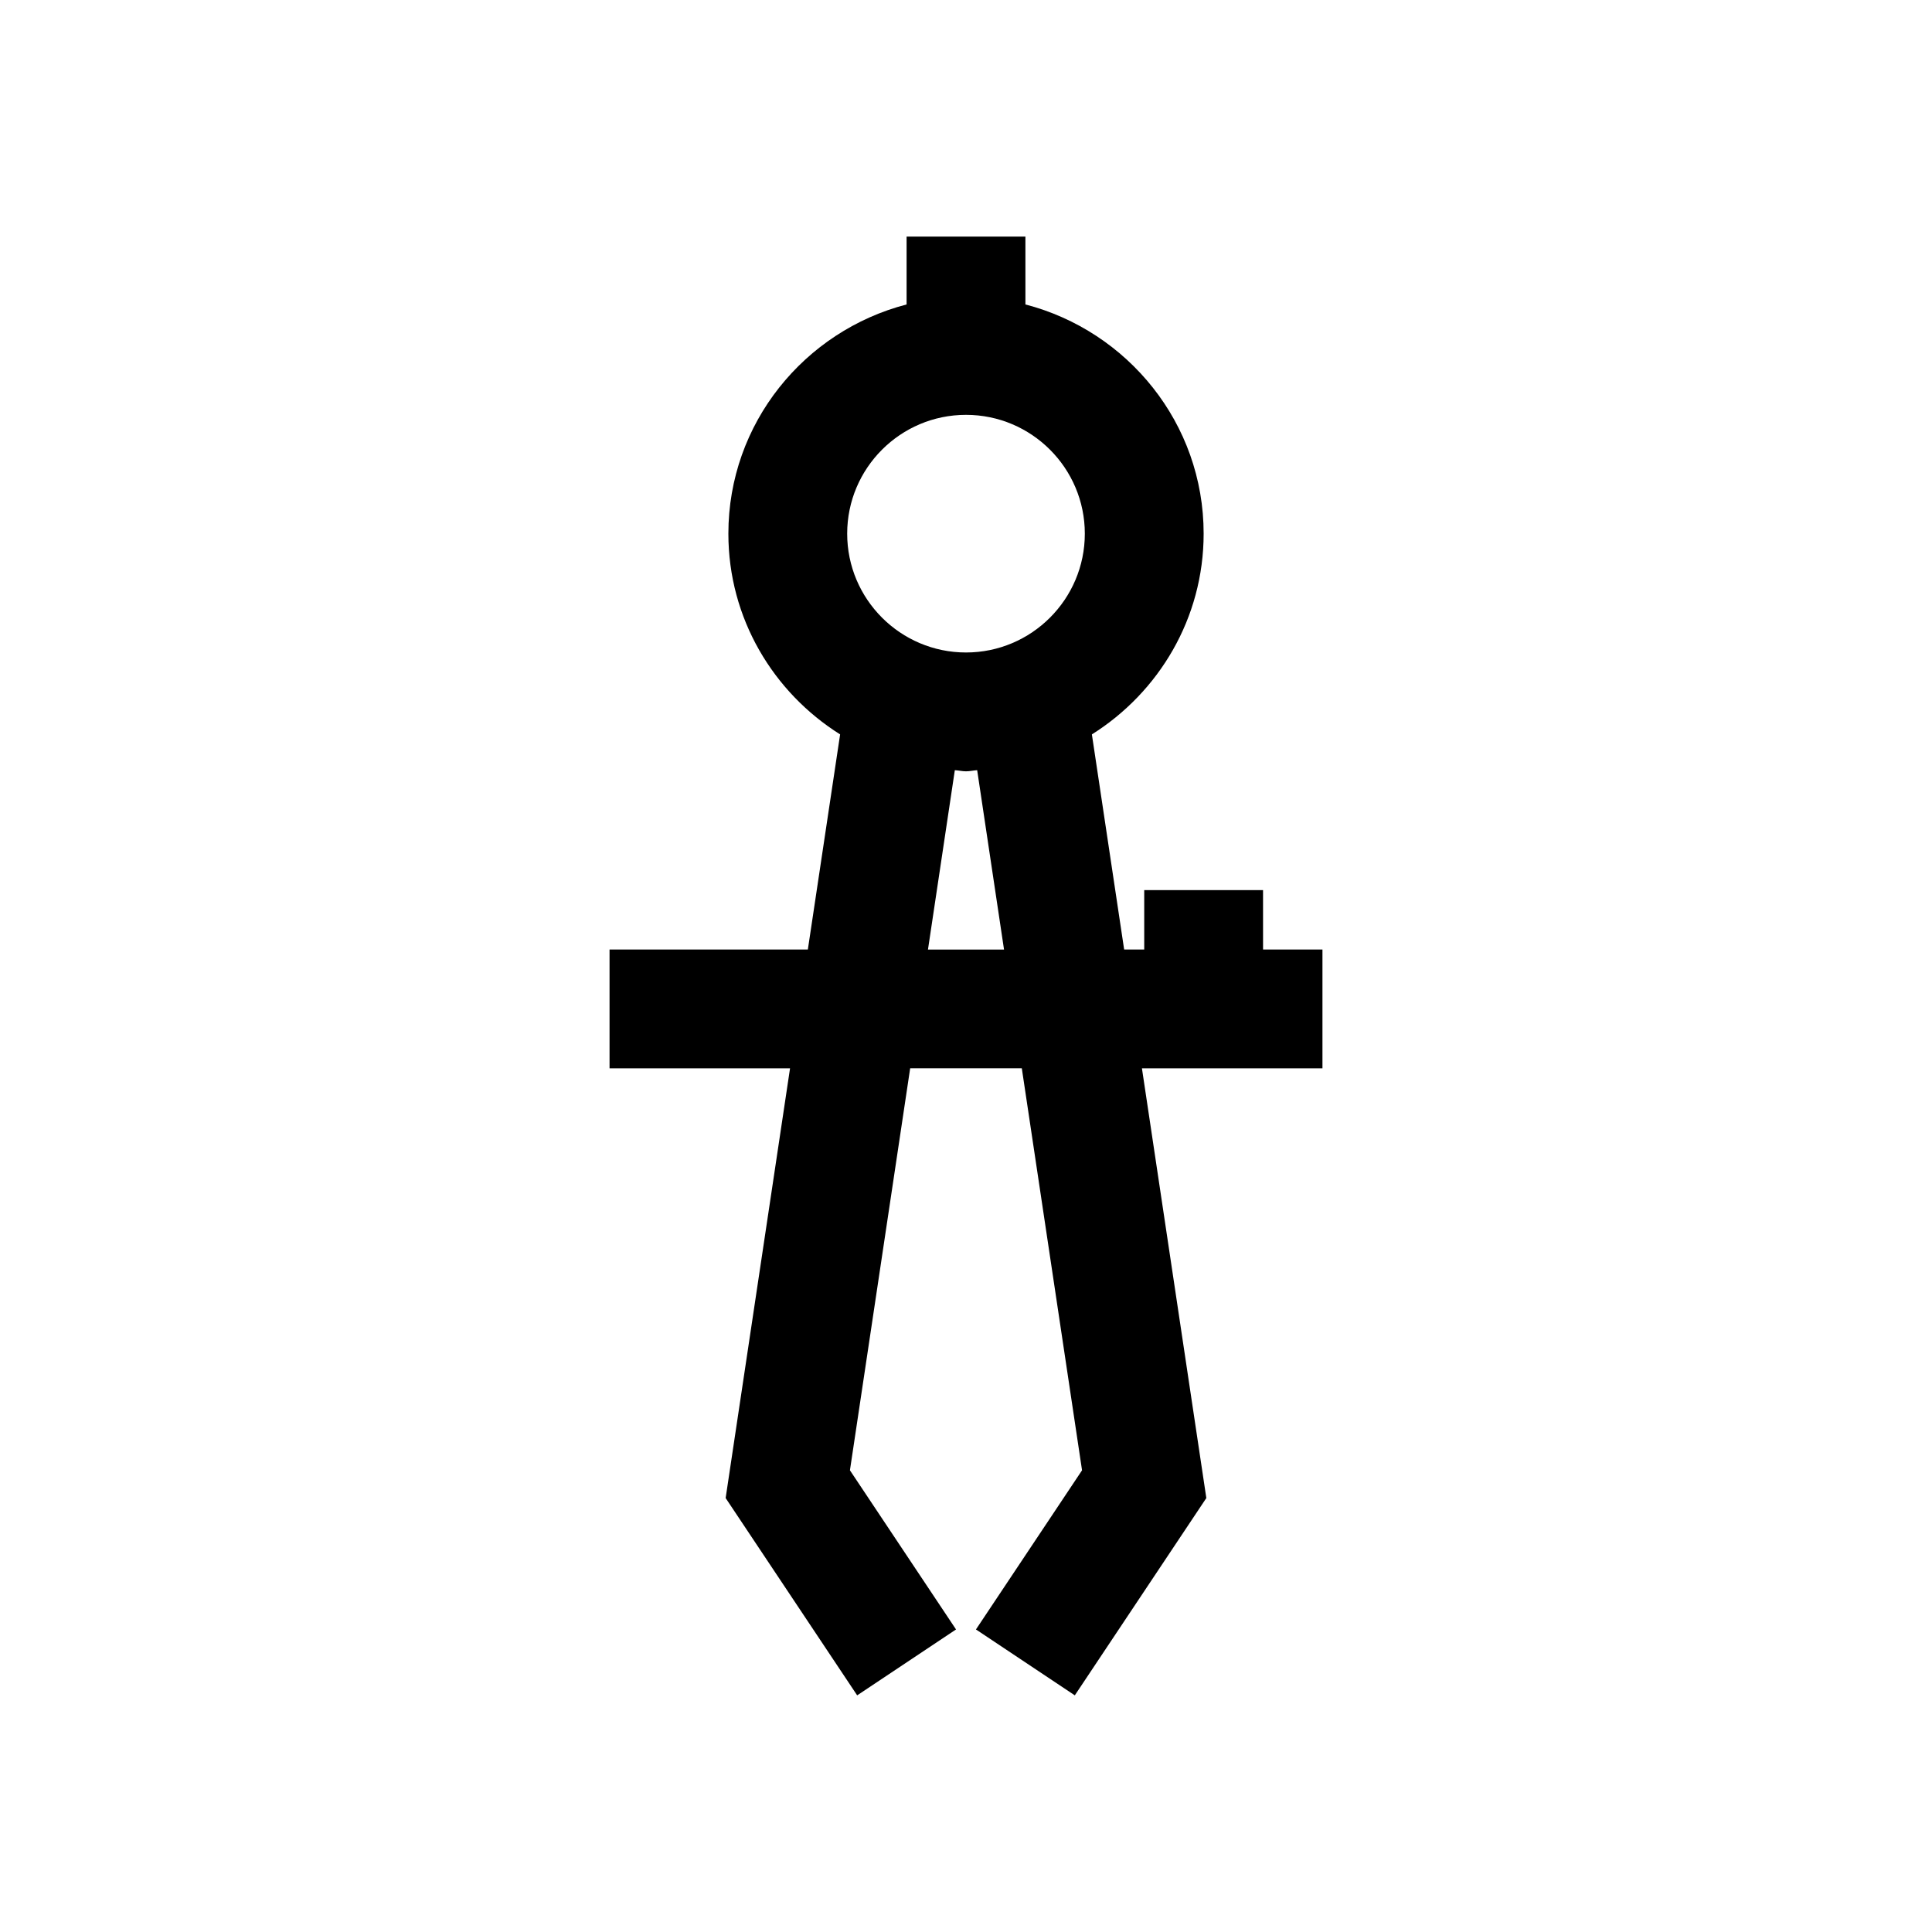 <?xml version="1.0" encoding="UTF-8"?>
<!-- Uploaded to: SVG Repo, www.svgrepo.com, Generator: SVG Repo Mixer Tools -->
<svg fill="#000000" width="800px" height="800px" version="1.1" viewBox="144 144 512 512" xmlns="http://www.w3.org/2000/svg">
 <path d="m478.72 379.89h-31.488v15.742h-5.32l-8.551-57.008c17.73-11.148 29.617-30.766 29.617-53.199 0-29.254-20.152-53.703-47.23-60.742l-0.004-17.98h-31.488v17.98c-27.078 7.039-47.23 31.488-47.23 60.742 0 22.449 11.887 42.051 29.613 53.199l-8.551 57.008h-52.551v31.488h47.832l-17.066 113.88 34.855 52.285 26.199-17.461-28.117-42.18 15.965-106.54h29.582l15.965 106.54-28.117 42.18 26.199 17.461 34.855-52.285-17.066-113.88h47.84v-31.488h-15.742zm-78.719-125.95c17.367 0 31.488 14.121 31.488 31.488 0 17.367-14.121 31.488-31.488 31.488s-31.488-14.121-31.488-31.488c0-17.367 14.121-31.488 31.488-31.488zm-10.078 141.7 7.117-47.531c0.992 0.047 1.953 0.301 2.961 0.301s1.953-0.25 2.961-0.301l7.117 47.531z"/>
</svg>